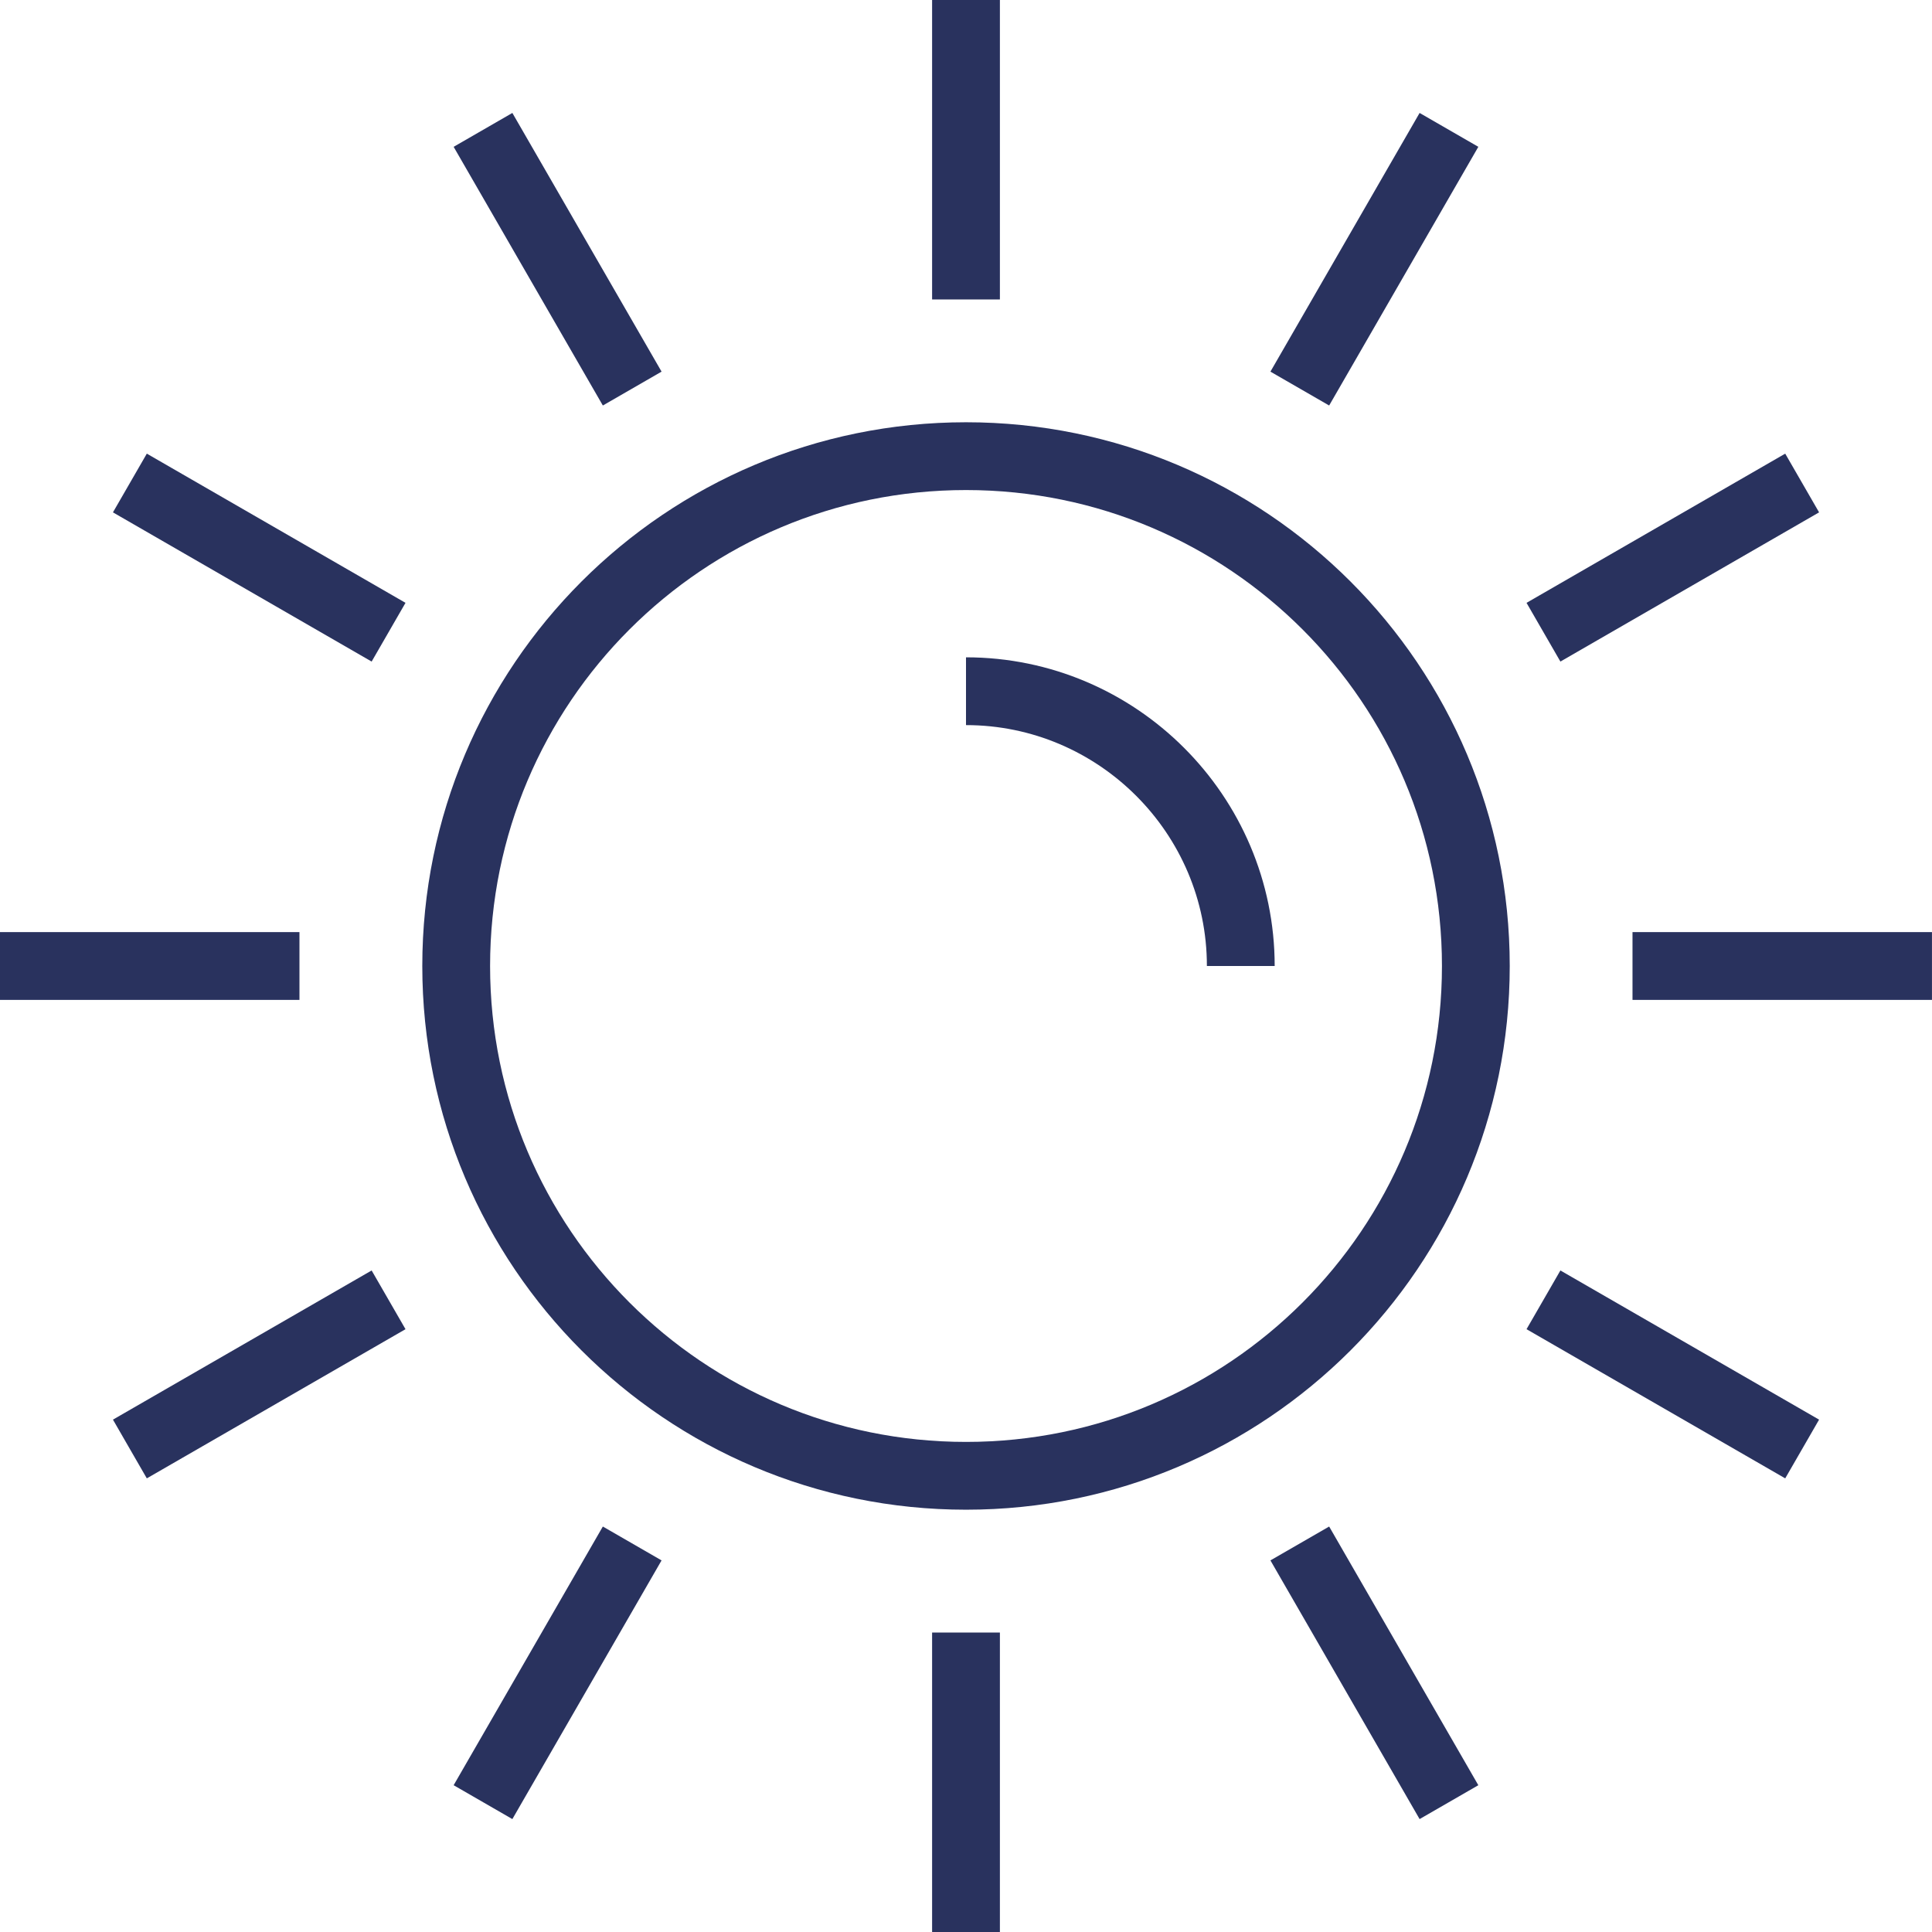 <svg width="57" height="57" viewBox="0 0 57 57" fill="none" xmlns="http://www.w3.org/2000/svg">
<g clip-path="url(#clip0_1_48)">
<path d="M28.501 43.541C36.808 43.541 43.542 36.807 43.542 28.5C43.542 20.192 36.808 13.458 28.501 13.458C20.193 13.458 13.459 20.192 13.459 28.5C13.459 36.807 20.193 43.541 28.501 43.541Z" stroke="#29325E" stroke-width="2" stroke-miterlimit="10"/>
<path d="M28.5 20.393C32.965 20.393 36.607 24.035 36.607 28.5" stroke="#29325E" stroke-width="2" stroke-miterlimit="10"/>
<path d="M28.5 8.835V0" stroke="#29325E" stroke-width="2" stroke-miterlimit="10"/>
<path d="M28.5 57V48.165" stroke="#29325E" stroke-width="2" stroke-miterlimit="10"/>
<path d="M18.652 11.464L14.25 3.832" stroke="#29325E" stroke-width="2" stroke-miterlimit="10"/>
<path d="M42.749 53.169L38.348 45.537" stroke="#29325E" stroke-width="2" stroke-miterlimit="10"/>
<path d="M11.464 18.652L3.832 14.25" stroke="#29325E" stroke-width="2" stroke-miterlimit="10"/>
<path d="M53.169 42.75L45.537 38.349" stroke="#29325E" stroke-width="2" stroke-miterlimit="10"/>
<path d="M48.164 28.5H56.999" stroke="#29325E" stroke-width="2" stroke-miterlimit="10"/>
<path d="M0 28.5H8.835" stroke="#29325E" stroke-width="2" stroke-miterlimit="10"/>
<path d="M45.537 18.652L53.169 14.25" stroke="#29325E" stroke-width="2" stroke-miterlimit="10"/>
<path d="M3.832 42.75L11.464 38.349" stroke="#29325E" stroke-width="2" stroke-miterlimit="10"/>
<path d="M38.348 11.464L42.749 3.832" stroke="#29325E" stroke-width="2" stroke-miterlimit="10"/>
<path d="M14.25 53.169L18.652 45.537" stroke="#29325E" stroke-width="2" stroke-miterlimit="10"/>
</g>
<defs>
<clipPath id="clip0_1_48">
<rect width="57" height="57" fill="white"/>
</clipPath>
</defs>
</svg>
